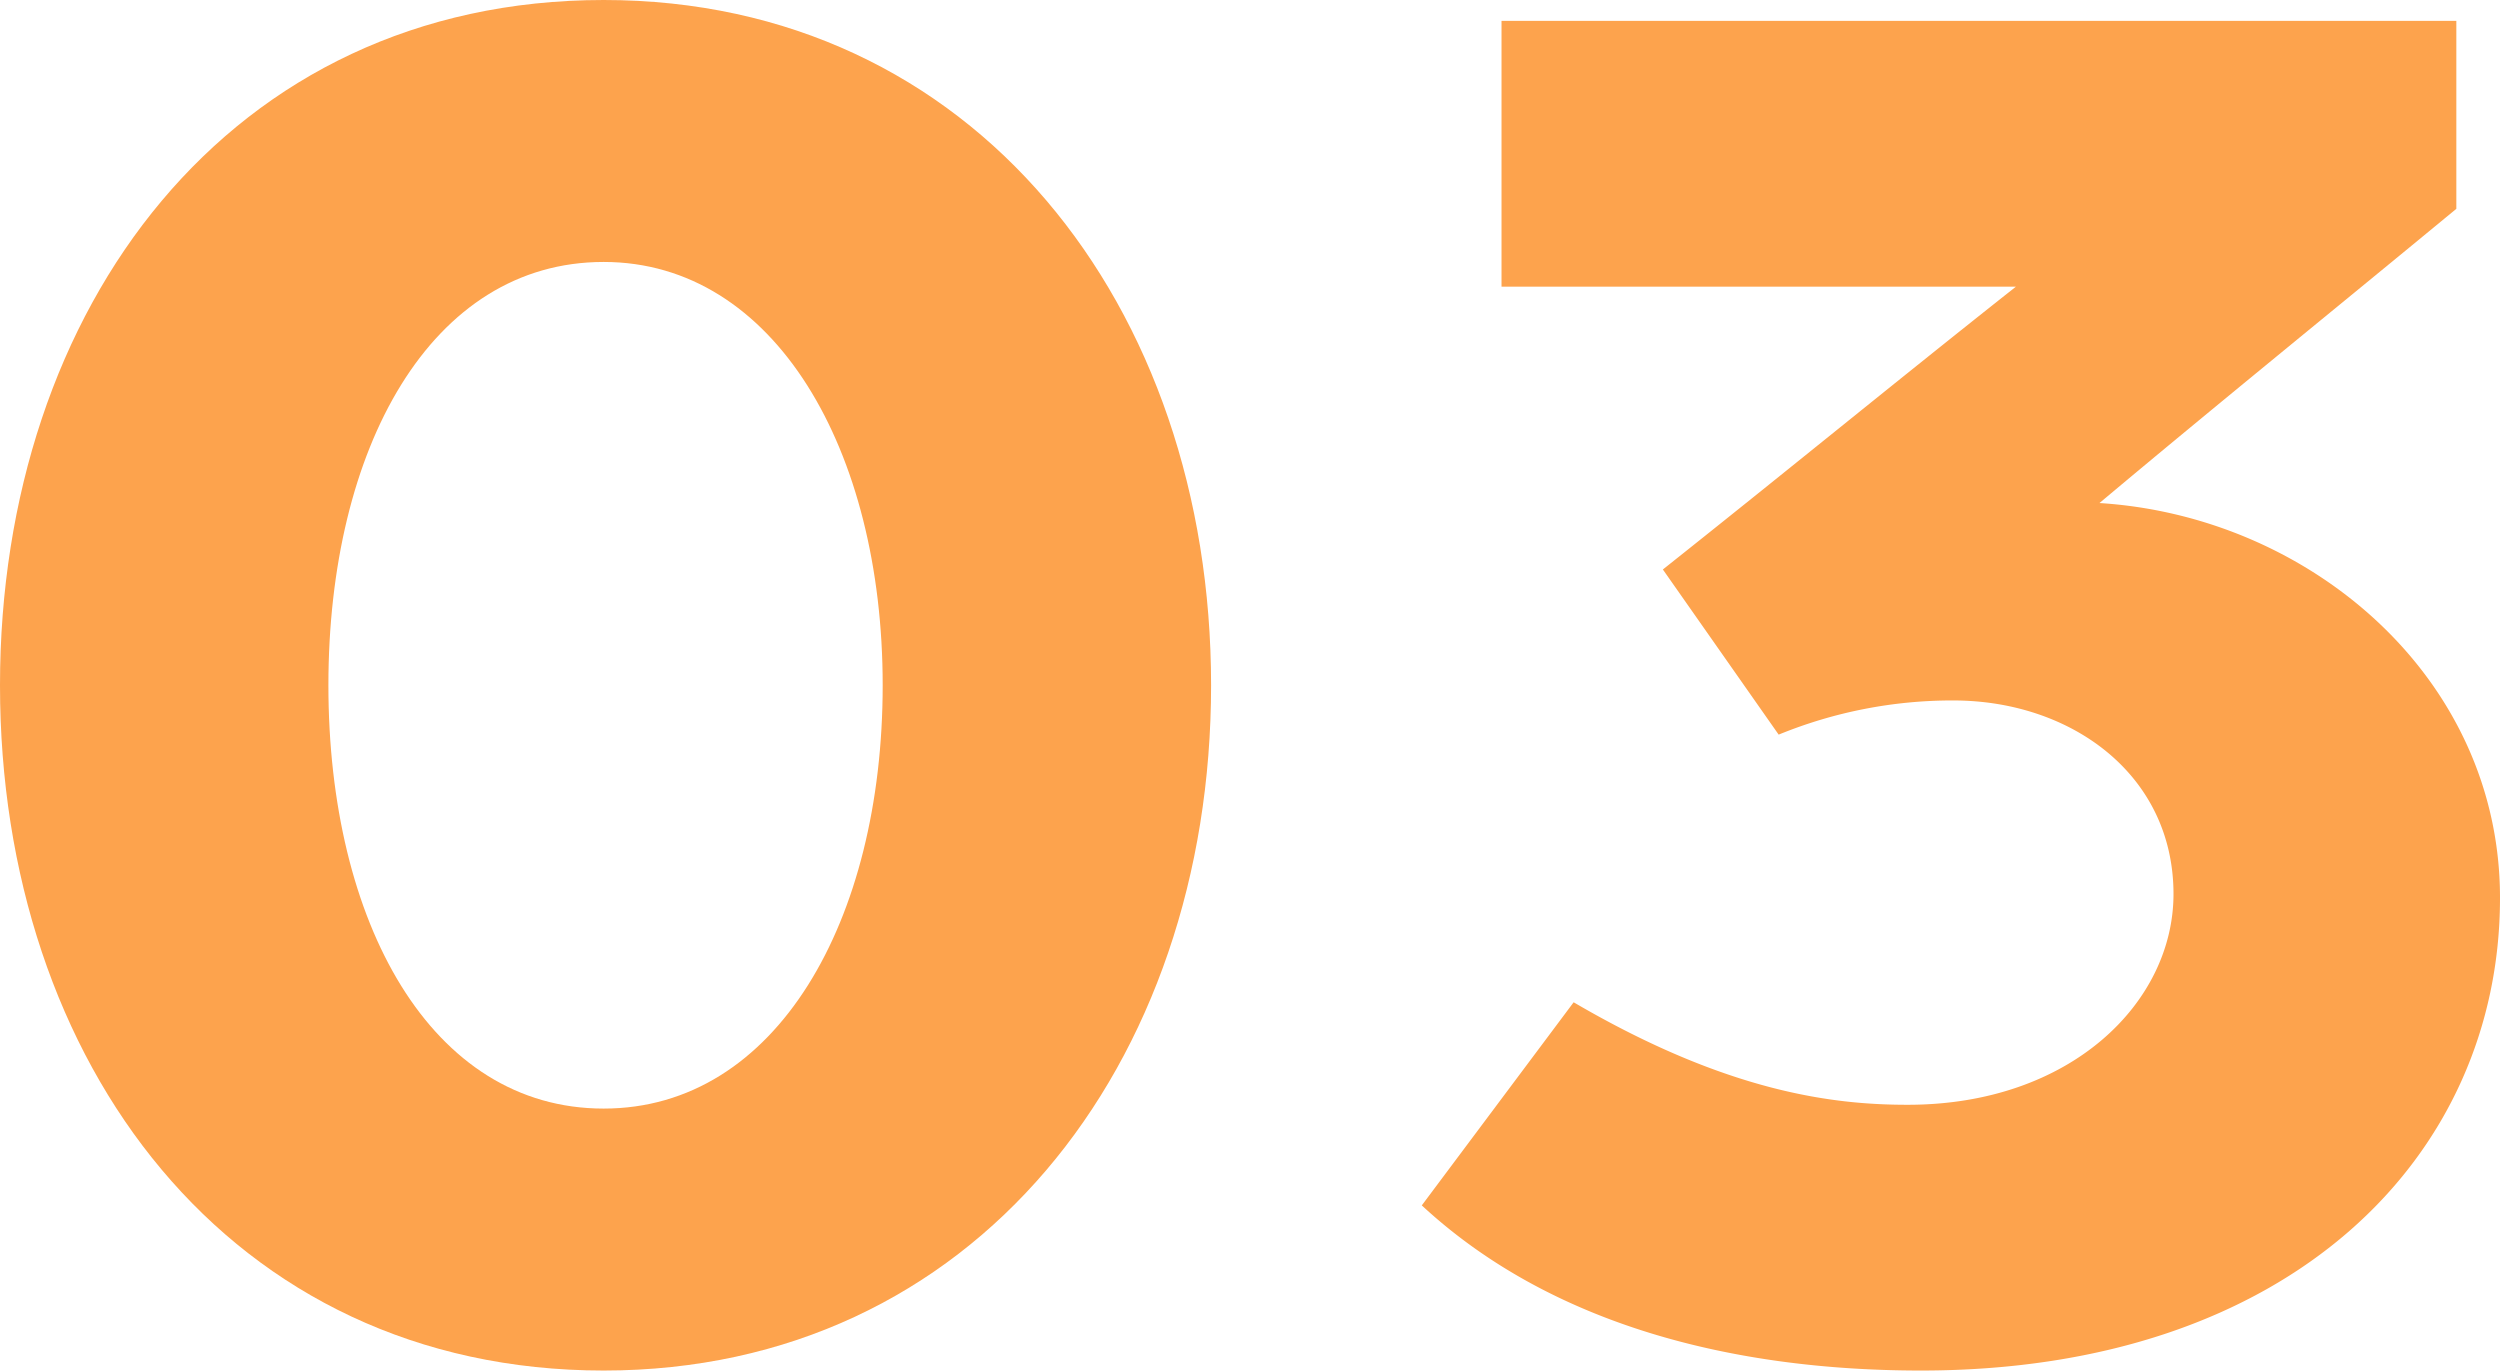 <svg data-name="レイヤー 2" xmlns="http://www.w3.org/2000/svg" width="131.7" height="72.2"><g data-name="レイヤー 1"><g data-name="3"><g data-name="グループ 13063" style="isolation:isolate" fill="#fda34d"><path data-name="パス 67899" d="M31.8 72.2C12.1 72.2 0 56 0 36.1S12.1 0 31.8 0c19.5 0 32 16.1 32 36.1s-12.5 36.1-32 36.1zm0-58.4c-9.1 0-14.5 9.8-14.5 22.3s5.4 22.3 14.5 22.3 14.7-9.9 14.7-22.3-5.7-22.3-14.7-22.3z"/><path data-name="パス 67900" d="M114.5 47.1c0-6.3-5.4-10.2-11.6-10.2a24.15 24.15 0 00-9.2 1.8L87.6 30c6.3-5 12.4-10 18.6-14.9H79.1v-14h50.3V11c-6.3 5.2-12.6 10.3-18.8 15.5 11.1.7 21.1 9.2 21.1 20.8 0 13.6-11 24.9-30.5 24.9-9.9 0-19.5-2.4-26.3-8.7l8-10.7c8.2 4.8 13.8 5.4 17.6 5.4 8.6 0 14-5.4 14-11.1z"/></g></g></g></svg>